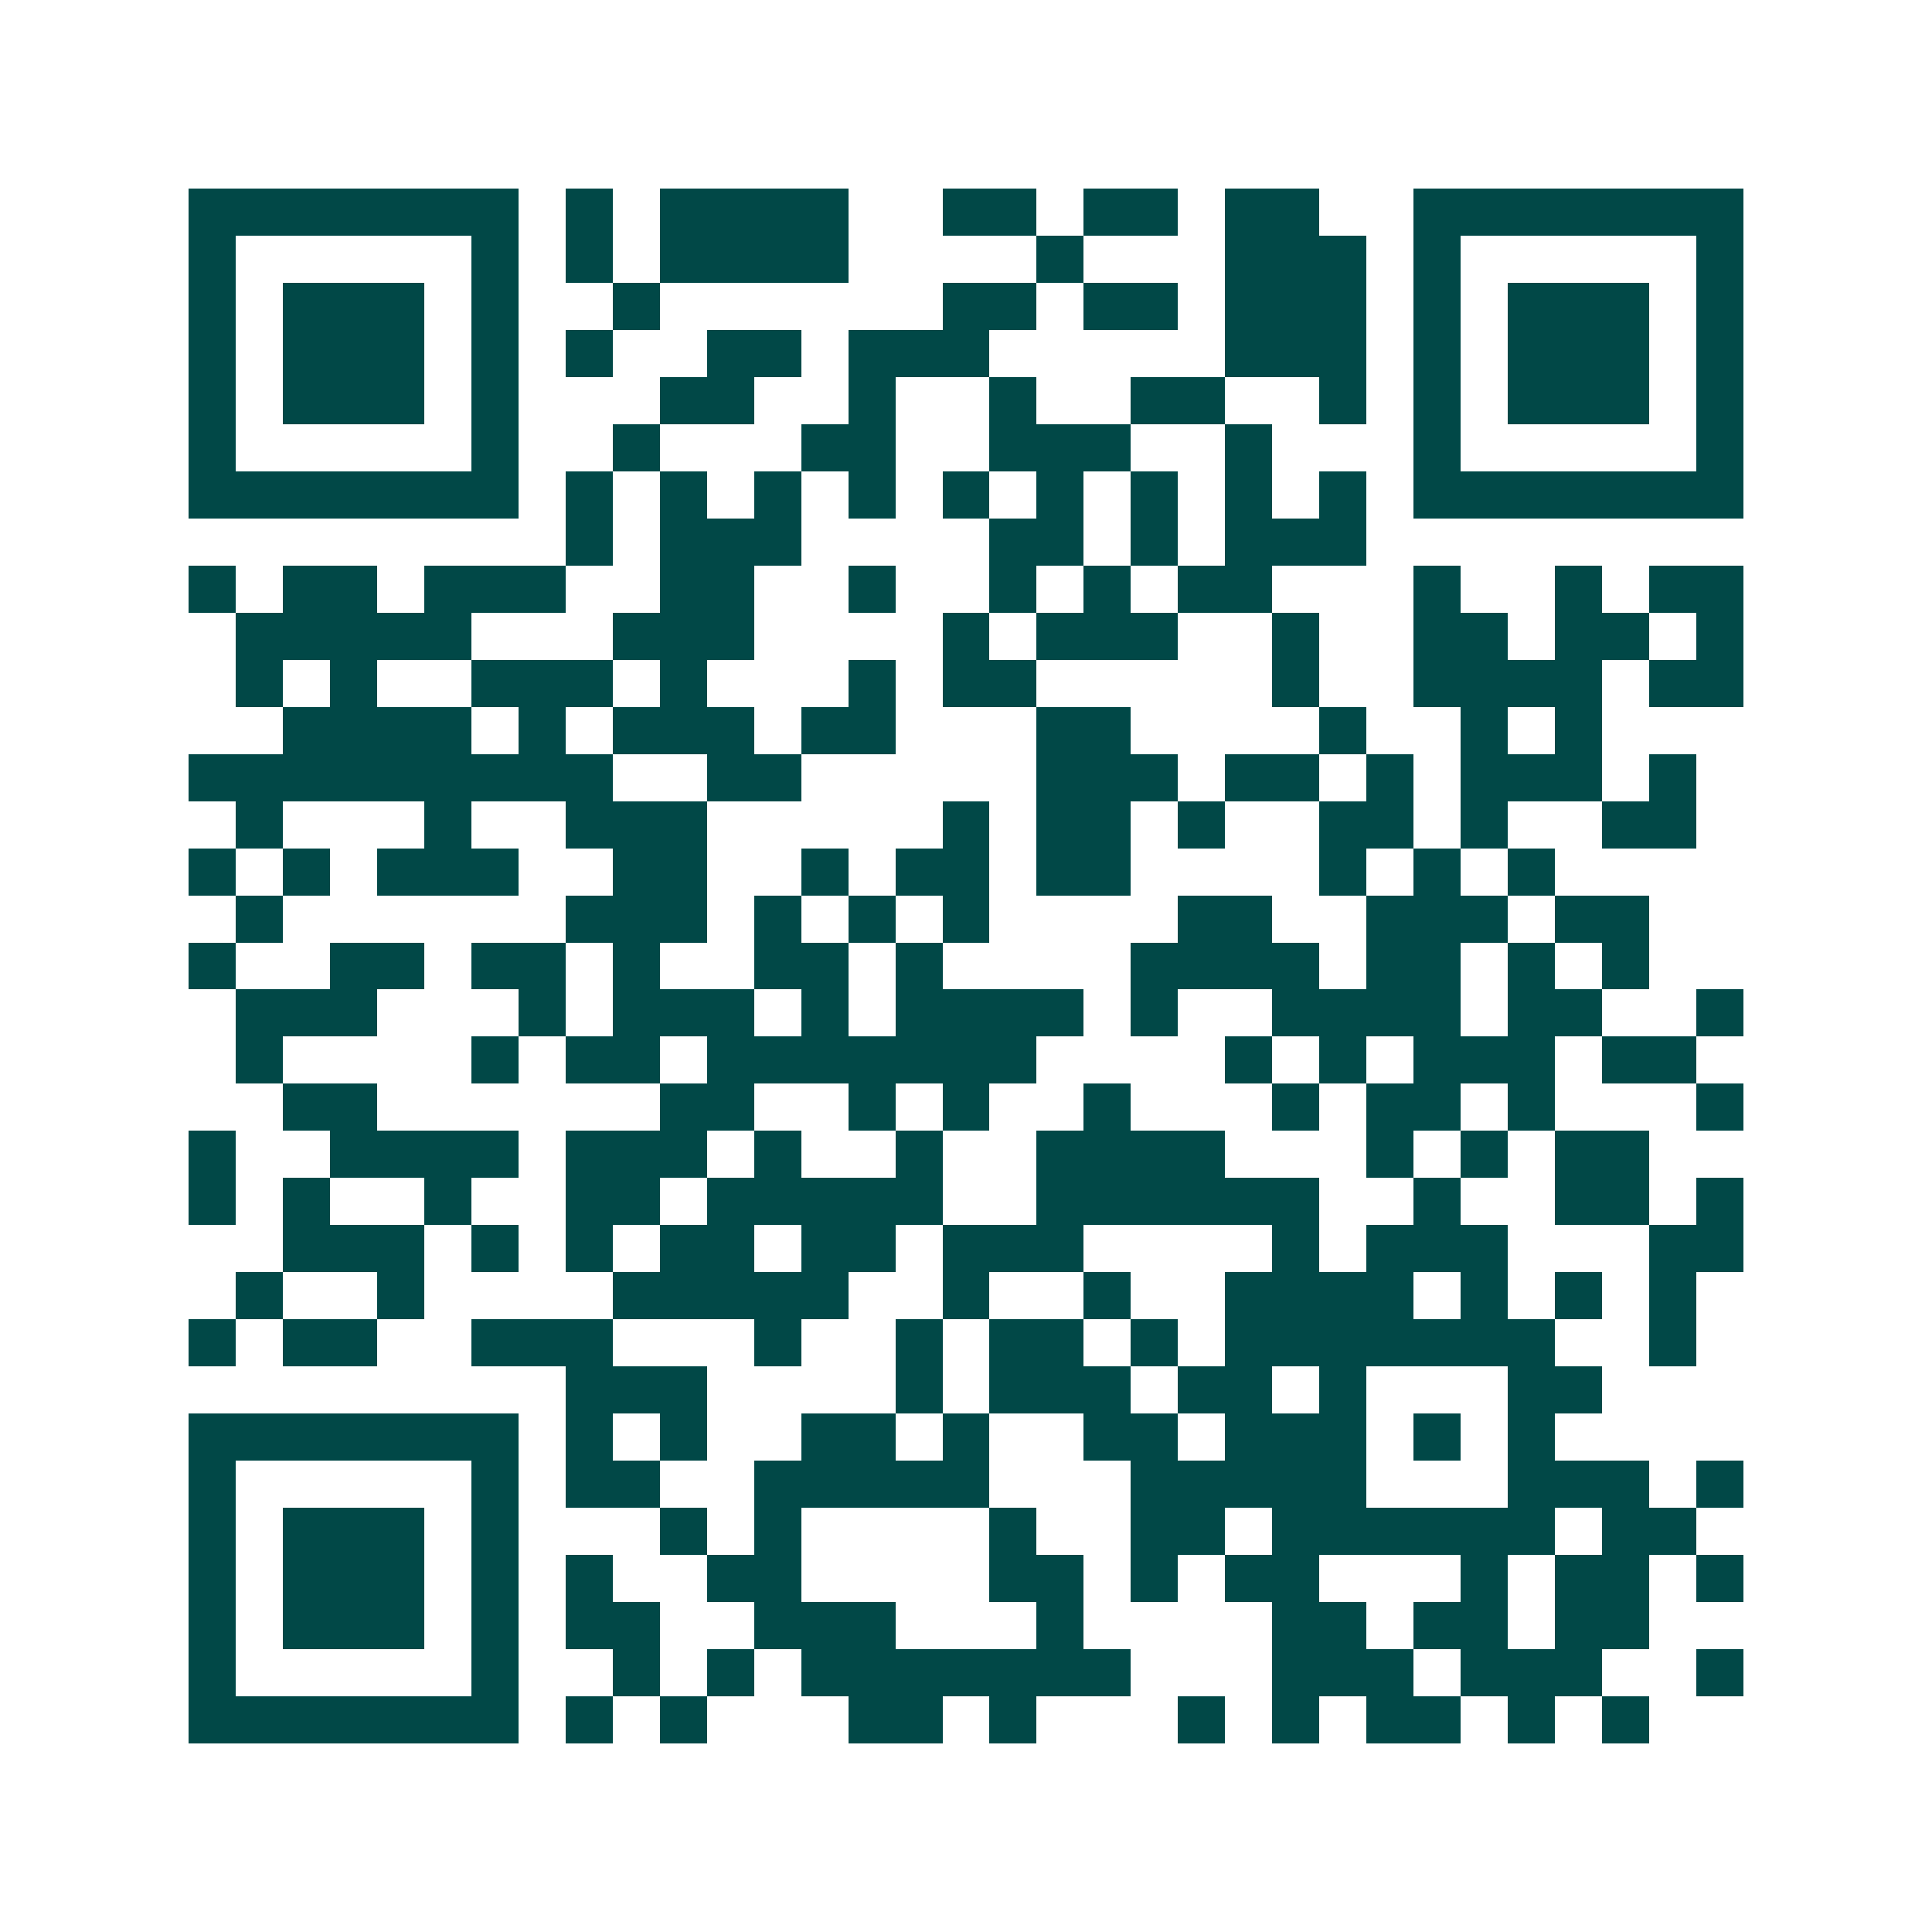 <svg xmlns="http://www.w3.org/2000/svg" width="200" height="200" viewBox="0 0 41 41" shape-rendering="crispEdges"><path fill="#ffffff" d="M0 0h41v41H0z"/><path stroke="#014847" d="M4 4.5h7m1 0h1m1 0h4m2 0h2m1 0h2m1 0h2m2 0h7M4 5.5h1m5 0h1m1 0h1m1 0h4m4 0h1m3 0h3m1 0h1m5 0h1M4 6.5h1m1 0h3m1 0h1m2 0h1m6 0h2m1 0h2m1 0h3m1 0h1m1 0h3m1 0h1M4 7.5h1m1 0h3m1 0h1m1 0h1m2 0h2m1 0h3m5 0h3m1 0h1m1 0h3m1 0h1M4 8.5h1m1 0h3m1 0h1m3 0h2m2 0h1m2 0h1m2 0h2m2 0h1m1 0h1m1 0h3m1 0h1M4 9.5h1m5 0h1m2 0h1m3 0h2m2 0h3m2 0h1m3 0h1m5 0h1M4 10.5h7m1 0h1m1 0h1m1 0h1m1 0h1m1 0h1m1 0h1m1 0h1m1 0h1m1 0h1m1 0h7M12 11.5h1m1 0h3m4 0h2m1 0h1m1 0h3M4 12.5h1m1 0h2m1 0h3m2 0h2m2 0h1m2 0h1m1 0h1m1 0h2m3 0h1m2 0h1m1 0h2M5 13.5h5m3 0h3m4 0h1m1 0h3m2 0h1m2 0h2m1 0h2m1 0h1M5 14.5h1m1 0h1m2 0h3m1 0h1m3 0h1m1 0h2m5 0h1m2 0h4m1 0h2M6 15.5h4m1 0h1m1 0h3m1 0h2m3 0h2m4 0h1m2 0h1m1 0h1M4 16.5h9m2 0h2m5 0h3m1 0h2m1 0h1m1 0h3m1 0h1M5 17.5h1m3 0h1m2 0h3m5 0h1m1 0h2m1 0h1m2 0h2m1 0h1m2 0h2M4 18.5h1m1 0h1m1 0h3m2 0h2m2 0h1m1 0h2m1 0h2m4 0h1m1 0h1m1 0h1M5 19.5h1m6 0h3m1 0h1m1 0h1m1 0h1m4 0h2m2 0h3m1 0h2M4 20.5h1m2 0h2m1 0h2m1 0h1m2 0h2m1 0h1m4 0h4m1 0h2m1 0h1m1 0h1M5 21.5h3m3 0h1m1 0h3m1 0h1m1 0h4m1 0h1m2 0h4m1 0h2m2 0h1M5 22.5h1m4 0h1m1 0h2m1 0h7m4 0h1m1 0h1m1 0h3m1 0h2M6 23.5h2m6 0h2m2 0h1m1 0h1m2 0h1m3 0h1m1 0h2m1 0h1m3 0h1M4 24.5h1m2 0h4m1 0h3m1 0h1m2 0h1m2 0h4m3 0h1m1 0h1m1 0h2M4 25.5h1m1 0h1m2 0h1m2 0h2m1 0h5m2 0h6m2 0h1m2 0h2m1 0h1M6 26.5h3m1 0h1m1 0h1m1 0h2m1 0h2m1 0h3m4 0h1m1 0h3m3 0h2M5 27.5h1m2 0h1m4 0h5m2 0h1m2 0h1m2 0h4m1 0h1m1 0h1m1 0h1M4 28.5h1m1 0h2m2 0h3m3 0h1m2 0h1m1 0h2m1 0h1m1 0h7m2 0h1M12 29.5h3m4 0h1m1 0h3m1 0h2m1 0h1m3 0h2M4 30.5h7m1 0h1m1 0h1m2 0h2m1 0h1m2 0h2m1 0h3m1 0h1m1 0h1M4 31.5h1m5 0h1m1 0h2m2 0h5m3 0h5m3 0h3m1 0h1M4 32.5h1m1 0h3m1 0h1m3 0h1m1 0h1m4 0h1m2 0h2m1 0h6m1 0h2M4 33.5h1m1 0h3m1 0h1m1 0h1m2 0h2m4 0h2m1 0h1m1 0h2m3 0h1m1 0h2m1 0h1M4 34.5h1m1 0h3m1 0h1m1 0h2m2 0h3m3 0h1m4 0h2m1 0h2m1 0h2M4 35.5h1m5 0h1m2 0h1m1 0h1m1 0h7m3 0h3m1 0h3m2 0h1M4 36.5h7m1 0h1m1 0h1m3 0h2m1 0h1m3 0h1m1 0h1m1 0h2m1 0h1m1 0h1"/></svg>

